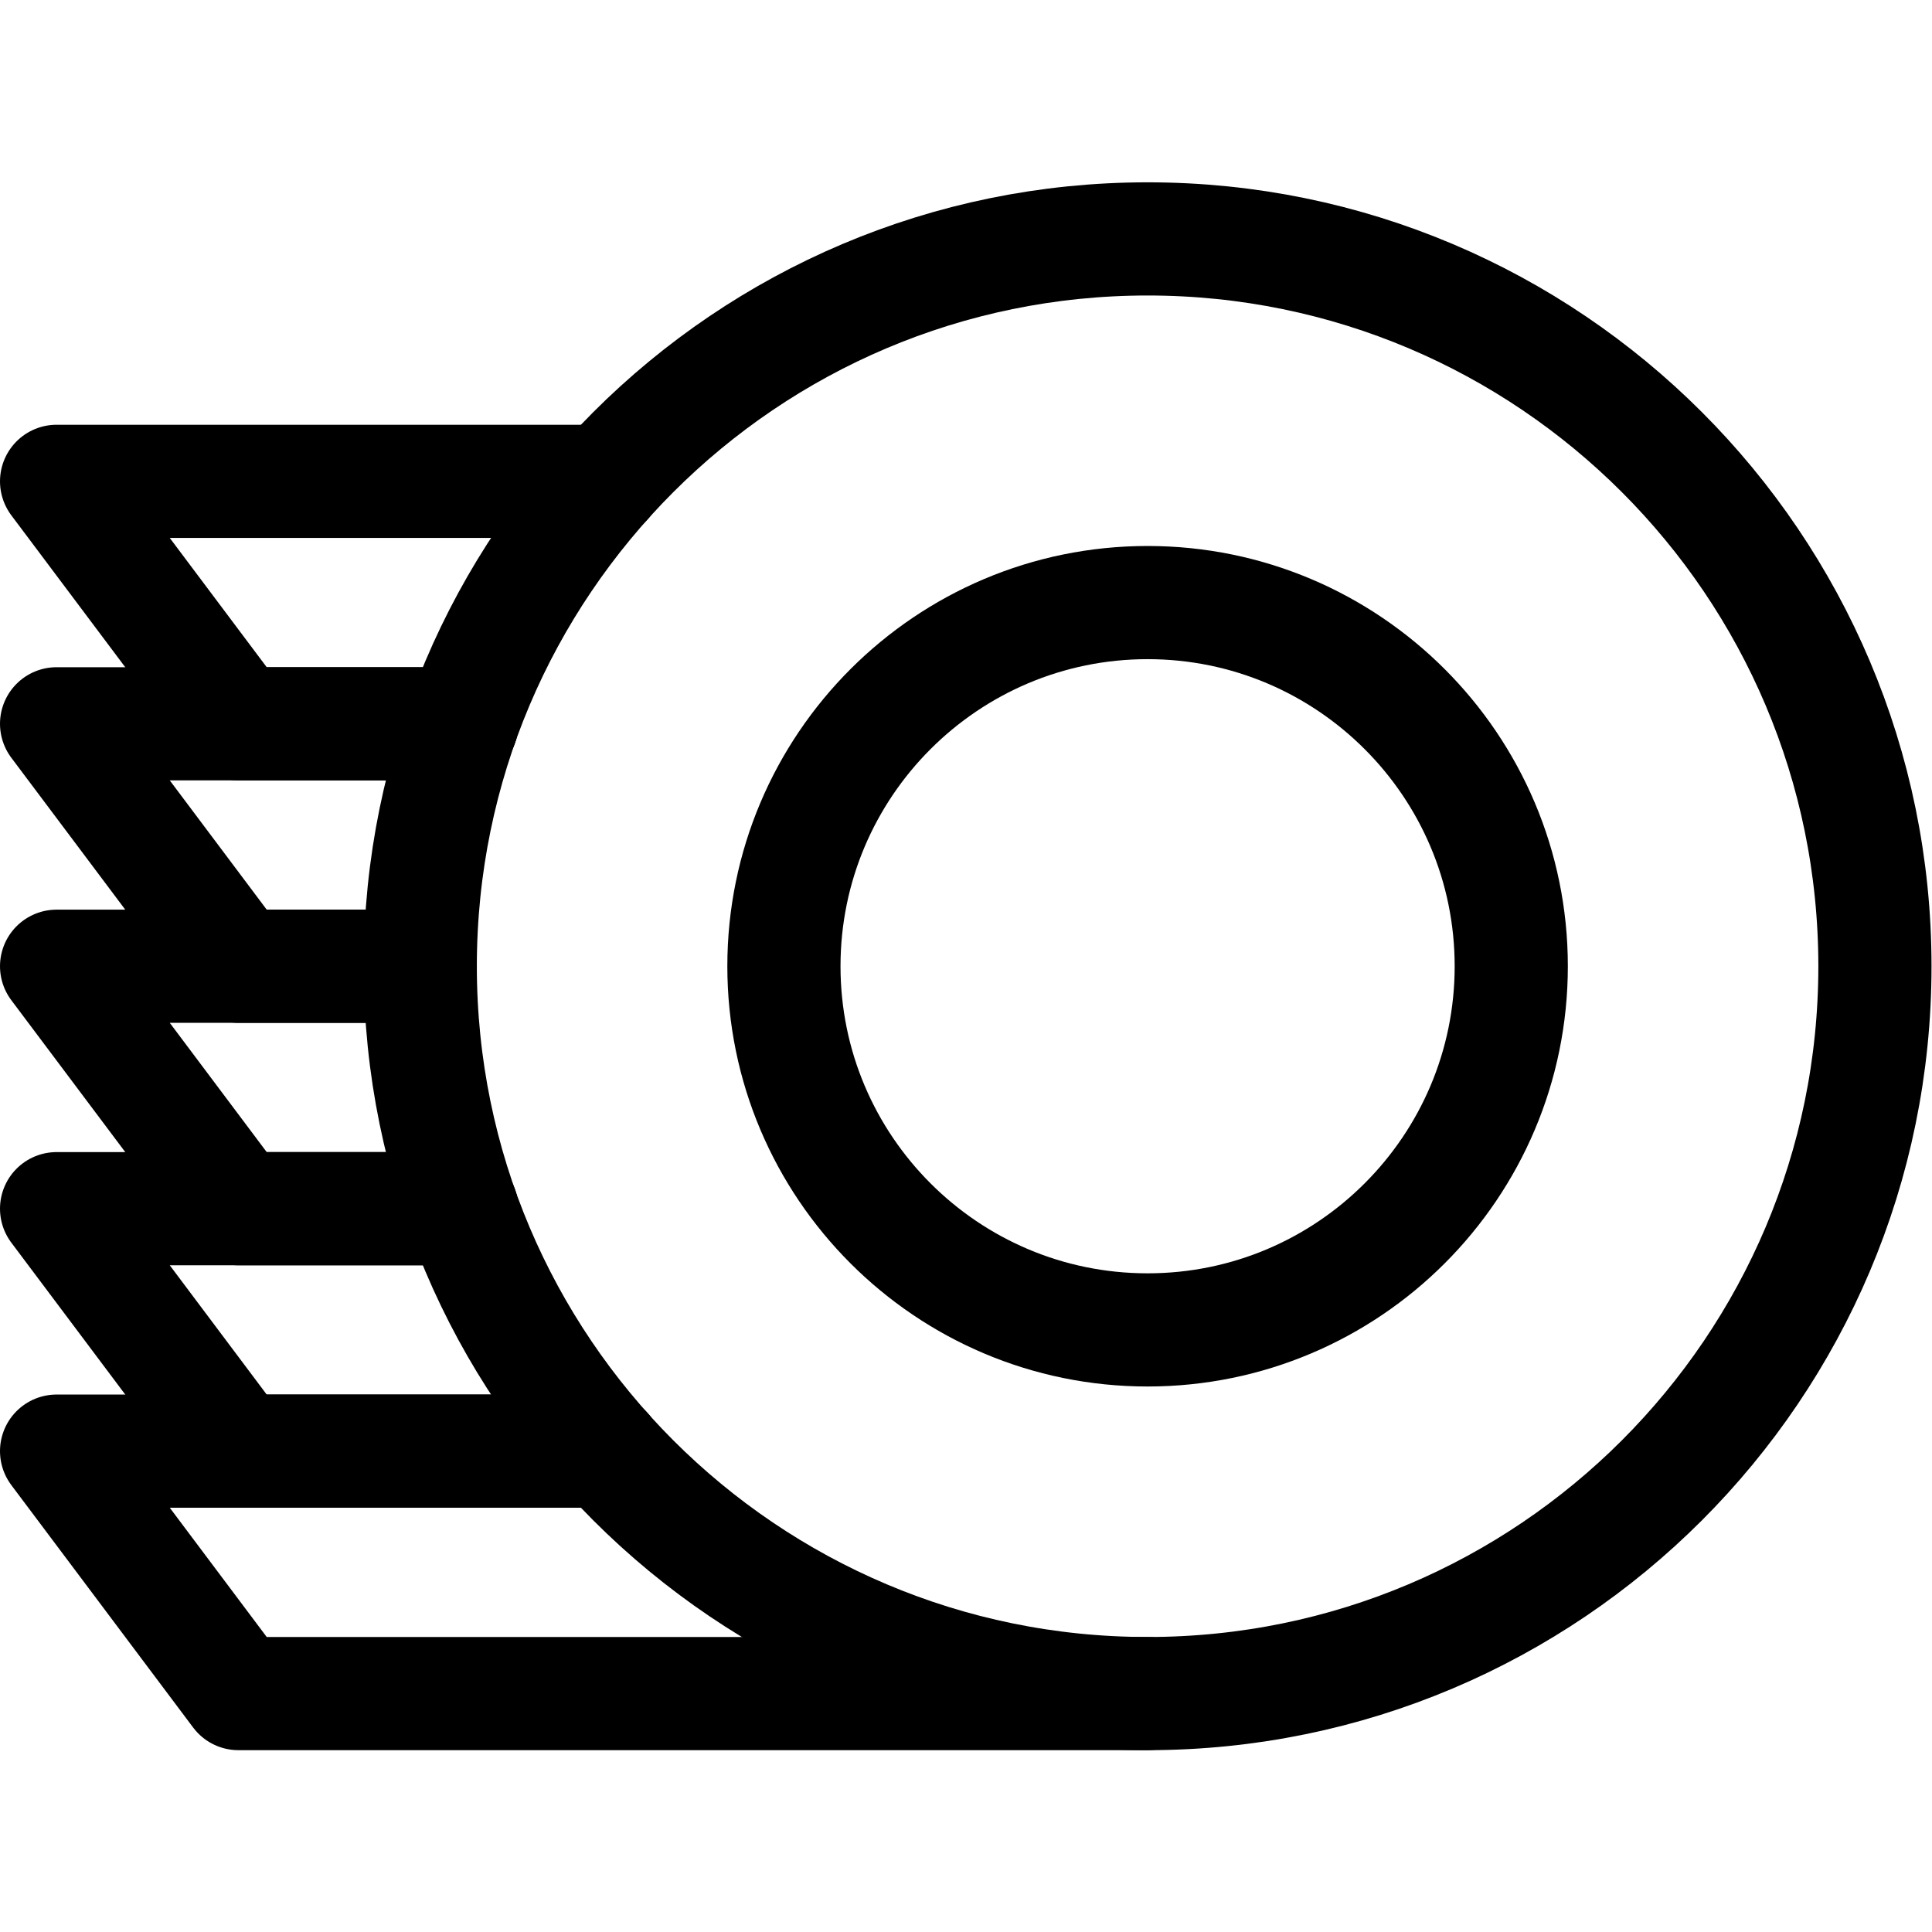 <?xml version="1.0" encoding="UTF-8" standalone="no"?>
<!-- Created with Inkscape (http://www.inkscape.org/) -->

<svg
   version="1.1"
   id="svg606"
   xml:space="preserve"
   width="682.667"
   height="682.667"
   viewBox="0 0 682.667 682.667"
   xmlns="http://www.w3.org/2000/svg"
   xmlns:svg="http://www.w3.org/2000/svg"><defs
     id="defs610"><clipPath
       clipPathUnits="userSpaceOnUse"
       id="clipPath620"><path
         d="M 0,512 H 512 V 0 H 0 Z"
         id="path618" /></clipPath></defs><g
     id="g612"
     transform="matrix(1.333,0,0,-1.333,0,682.667)"><g
       id="g614"><g
         id="g616"
         clip-path="url(#clipPath620)"><g
           id="g622"
           transform="translate(122.39,320.267)"><path
             d="M 0,0 H -59.189 L -107.39,64.267 H 38.158"
             style="fill:none;stroke:#000000;stroke-width:30;stroke-linecap:round;stroke-linejoin:round;stroke-miterlimit:10;stroke-dasharray:none;stroke-opacity:1"
             id="path624" /></g><g
           id="g626"
           transform="translate(122.39,191.733)"><path
             d="m 0,0 h -59.189 l -48.201,64.267 h 96.401"
             style="fill:none;stroke:#000000;stroke-width:30;stroke-linecap:round;stroke-linejoin:round;stroke-miterlimit:10;stroke-dasharray:none;stroke-opacity:1"
             id="path628" /></g><g
           id="g630"
           transform="translate(111.4,256)"><path
             d="M 0,0 H -48.2 L -96.4,64.267 H 10.989"
             style="fill:none;stroke:#000000;stroke-width:30;stroke-linecap:round;stroke-linejoin:round;stroke-miterlimit:10;stroke-dasharray:none;stroke-opacity:1"
             id="path632" /></g><g
           id="g634"
           transform="translate(160.548,127.467)"><path
             d="m 0,0 h -97.348 l -48.2,64.267 h 107.39"
             style="fill:none;stroke:#000000;stroke-width:30;stroke-linecap:round;stroke-linejoin:round;stroke-miterlimit:10;stroke-dasharray:none;stroke-opacity:1"
             id="path636" /></g><g
           id="g638"
           transform="translate(304.2,63.2)"><path
             d="m 0,0 h -241 l -48.2,64.267 h 145.548"
             style="fill:none;stroke:#000000;stroke-width:30;stroke-linecap:round;stroke-linejoin:round;stroke-miterlimit:10;stroke-dasharray:none;stroke-opacity:1"
             id="path640" /></g><g
           id="g642"
           transform="translate(304.2,448.8)"><path
             d="m 0,0 c 106.409,0 192.8,-86.39 192.8,-192.8 0,-106.409 -86.391,-192.8 -192.8,-192.8 -106.41,0 -192.8,86.391 -192.8,192.8 C -192.8,-86.39 -106.41,0 0,0 Z"
             style="fill:none;stroke:#000000;stroke-width:30;stroke-linecap:round;stroke-linejoin:round;stroke-miterlimit:10;stroke-dasharray:none;stroke-opacity:1"
             id="path644" /></g><g
           id="g646"
           transform="translate(304.2,352.4)"><path
             d="m 0,0 c 53.204,0 96.399,-43.195 96.399,-96.4 0,-53.204 -43.195,-96.4 -96.399,-96.4 -53.205,0 -96.4,43.196 -96.4,96.4 C -96.4,-43.195 -53.205,0 0,0 Z"
             style="fill:none;stroke:#000000;stroke-width:30;stroke-linecap:round;stroke-linejoin:round;stroke-miterlimit:10;stroke-dasharray:none;stroke-opacity:1"
             id="path648" /></g></g></g></g></svg>
